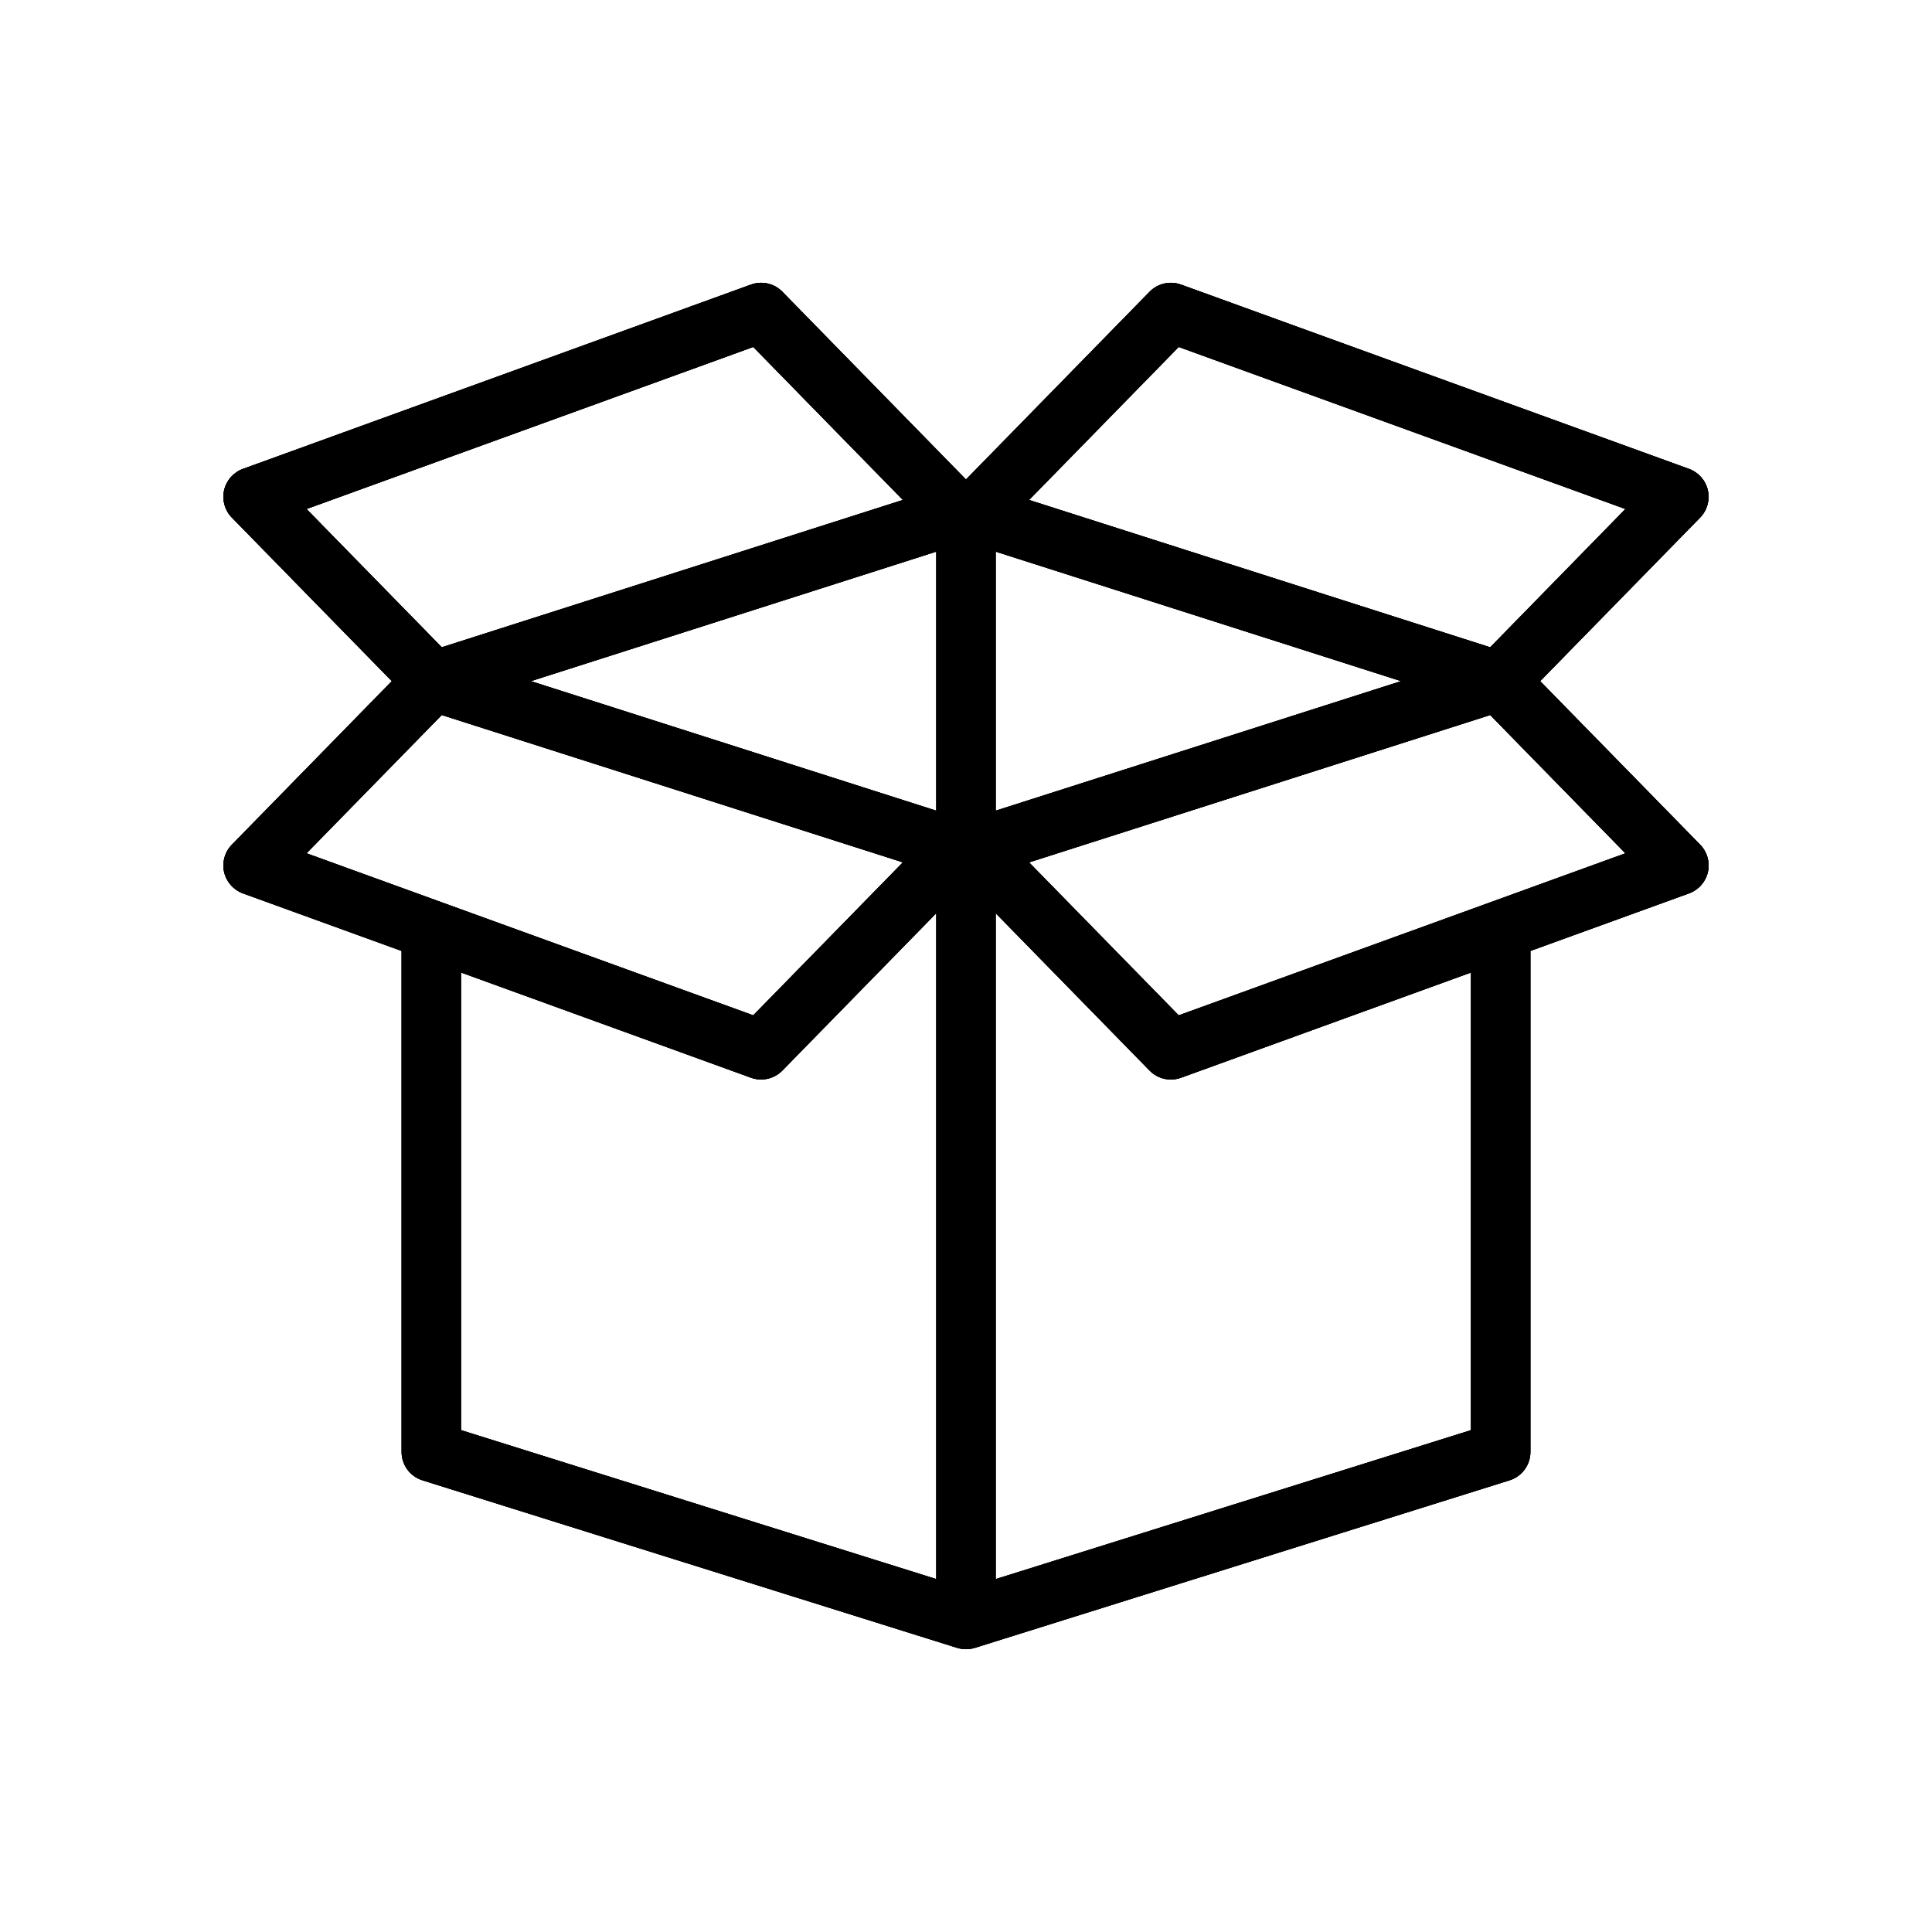 <?xml version="1.0" encoding="UTF-8"?>
<!-- Uploaded to: ICON Repo, www.svgrepo.com, Generator: ICON Repo Mixer Tools -->
<svg fill="#000000" width="800px" height="800px" version="1.1" viewBox="144 144 512 512" xmlns="http://www.w3.org/2000/svg">
 <g>
  <path d="m552.16 324.51 42.391-43.344c1.871-1.914 2.644-4.644 2.047-7.258-0.598-2.606-2.477-4.734-4.992-5.648l-134.64-48.848c-2.887-1.039-6.148-0.316-8.309 1.898l-48.664 49.758-48.66-49.758c-2.16-2.215-5.414-2.945-8.309-1.898l-134.64 48.848c-2.519 0.914-4.398 3.043-4.992 5.648-0.598 2.613 0.176 5.344 2.047 7.258l42.391 43.344-42.391 43.344c-1.871 1.914-2.644 4.644-2.047 7.258 0.598 2.606 2.477 4.734 4.992 5.648l42.055 15.258c0 0.016-0.012 0.031-0.012 0.047v132.72c0 3.445 2.234 6.481 5.519 7.512l141.7 44.402c0.715 0.227 1.445 0.312 2.164 0.332 0.062 0 0.121 0.031 0.188 0.031h0.004 0.004c0.062 0 0.121-0.027 0.188-0.031 0.719-0.02 1.445-0.105 2.164-0.332l141.7-44.402c3.281-1.031 5.516-4.07 5.516-7.512v-132.72c0-0.016-0.012-0.031-0.012-0.051l42.055-15.258c2.519-0.914 4.398-3.043 4.992-5.648 0.598-2.613-0.176-5.344-2.047-7.258zm-267.47 0 107.43-34.32v68.648zm123.18-34.32 107.43 34.32-107.43 34.328zm48.5-54.242 118.38 42.945-35.832 36.641-122.2-39.039zm-112.75 0 39.652 40.543-122.2 39.039-35.832-36.637zm-82.551 97.539 122.2 39.047-39.652 40.535-118.38-42.941zm5.102 68.238 76.852 27.883c0.871 0.316 1.785 0.469 2.684 0.469 2.078 0 4.121-0.824 5.629-2.367l40.785-41.703v176.46l-125.95-39.469zm267.65 121.28-125.95 39.469v-176.46l40.789 41.703c1.508 1.547 3.547 2.367 5.629 2.367 0.898 0 1.809-0.152 2.684-0.469l76.852-27.883zm-77.453-109.93-39.652-40.535 122.2-39.047 35.832 36.641z"/>
  <path d="m552.16 324.51 42.391-43.344c1.871-1.914 2.644-4.644 2.047-7.258-0.598-2.606-2.477-4.734-4.992-5.648l-134.64-48.848c-2.887-1.039-6.148-0.316-8.309 1.898l-48.664 49.758-48.66-49.758c-2.16-2.215-5.414-2.945-8.309-1.898l-134.64 48.848c-2.519 0.914-4.398 3.043-4.992 5.648-0.598 2.613 0.176 5.344 2.047 7.258l42.391 43.344-42.391 43.344c-1.871 1.914-2.644 4.644-2.047 7.258 0.598 2.606 2.477 4.734 4.992 5.648l42.055 15.258c0 0.016-0.012 0.031-0.012 0.047v132.72c0 3.445 2.234 6.481 5.519 7.512l141.7 44.402c0.715 0.227 1.445 0.312 2.164 0.332 0.062 0 0.121 0.031 0.188 0.031h0.004 0.004c0.062 0 0.121-0.027 0.188-0.031 0.719-0.02 1.445-0.105 2.164-0.332l141.7-44.402c3.281-1.031 5.516-4.07 5.516-7.512v-132.72c0-0.016-0.012-0.031-0.012-0.051l42.055-15.258c2.519-0.914 4.398-3.043 4.992-5.648 0.598-2.613-0.176-5.344-2.047-7.258zm-267.47 0 107.43-34.32v68.648zm123.18-34.32 107.43 34.32-107.43 34.328zm48.5-54.242 118.38 42.945-35.832 36.641-122.2-39.039zm-112.75 0 39.652 40.543-122.2 39.039-35.832-36.637zm-82.551 97.539 122.2 39.047-39.652 40.535-118.38-42.941zm5.102 68.238 76.852 27.883c0.871 0.316 1.785 0.469 2.684 0.469 2.078 0 4.121-0.824 5.629-2.367l40.785-41.703v176.46l-125.95-39.469zm267.65 121.28-125.95 39.469v-176.46l40.789 41.703c1.508 1.547 3.547 2.367 5.629 2.367 0.898 0 1.809-0.152 2.684-0.469l76.852-27.883zm-77.453-109.93-39.652-40.535 122.2-39.047 35.832 36.641z"/>
  <path d="m552.16 324.51 42.391-43.344c1.871-1.914 2.644-4.644 2.047-7.258-0.598-2.606-2.477-4.734-4.992-5.648l-134.64-48.848c-2.887-1.039-6.148-0.316-8.309 1.898l-48.664 49.758-48.66-49.758c-2.16-2.215-5.414-2.945-8.309-1.898l-134.64 48.848c-2.519 0.914-4.398 3.043-4.992 5.648-0.598 2.613 0.176 5.344 2.047 7.258l42.391 43.344-42.391 43.344c-1.871 1.914-2.644 4.644-2.047 7.258 0.598 2.606 2.477 4.734 4.992 5.648l42.055 15.258c0 0.016-0.012 0.031-0.012 0.047v132.72c0 3.445 2.234 6.481 5.519 7.512l141.7 44.402c0.715 0.227 1.445 0.312 2.164 0.332 0.062 0 0.121 0.031 0.188 0.031h0.004 0.004c0.062 0 0.121-0.027 0.188-0.031 0.719-0.02 1.445-0.105 2.164-0.332l141.7-44.402c3.281-1.031 5.516-4.07 5.516-7.512v-132.72c0-0.016-0.012-0.031-0.012-0.051l42.055-15.258c2.519-0.914 4.398-3.043 4.992-5.648 0.598-2.613-0.176-5.344-2.047-7.258zm-267.47 0 107.43-34.32v68.648zm123.18-34.32 107.43 34.32-107.43 34.328zm48.5-54.242 118.38 42.945-35.832 36.641-122.2-39.039zm-112.75 0 39.652 40.543-122.2 39.039-35.832-36.637zm-82.551 97.539 122.2 39.047-39.652 40.535-118.38-42.941zm5.102 68.238 76.852 27.883c0.871 0.316 1.785 0.469 2.684 0.469 2.078 0 4.121-0.824 5.629-2.367l40.785-41.703v176.46l-125.95-39.469zm267.65 121.28-125.95 39.469v-176.46l40.789 41.703c1.508 1.547 3.547 2.367 5.629 2.367 0.898 0 1.809-0.152 2.684-0.469l76.852-27.883zm-77.453-109.93-39.652-40.535 122.2-39.047 35.832 36.641z"/>
 </g>
</svg>